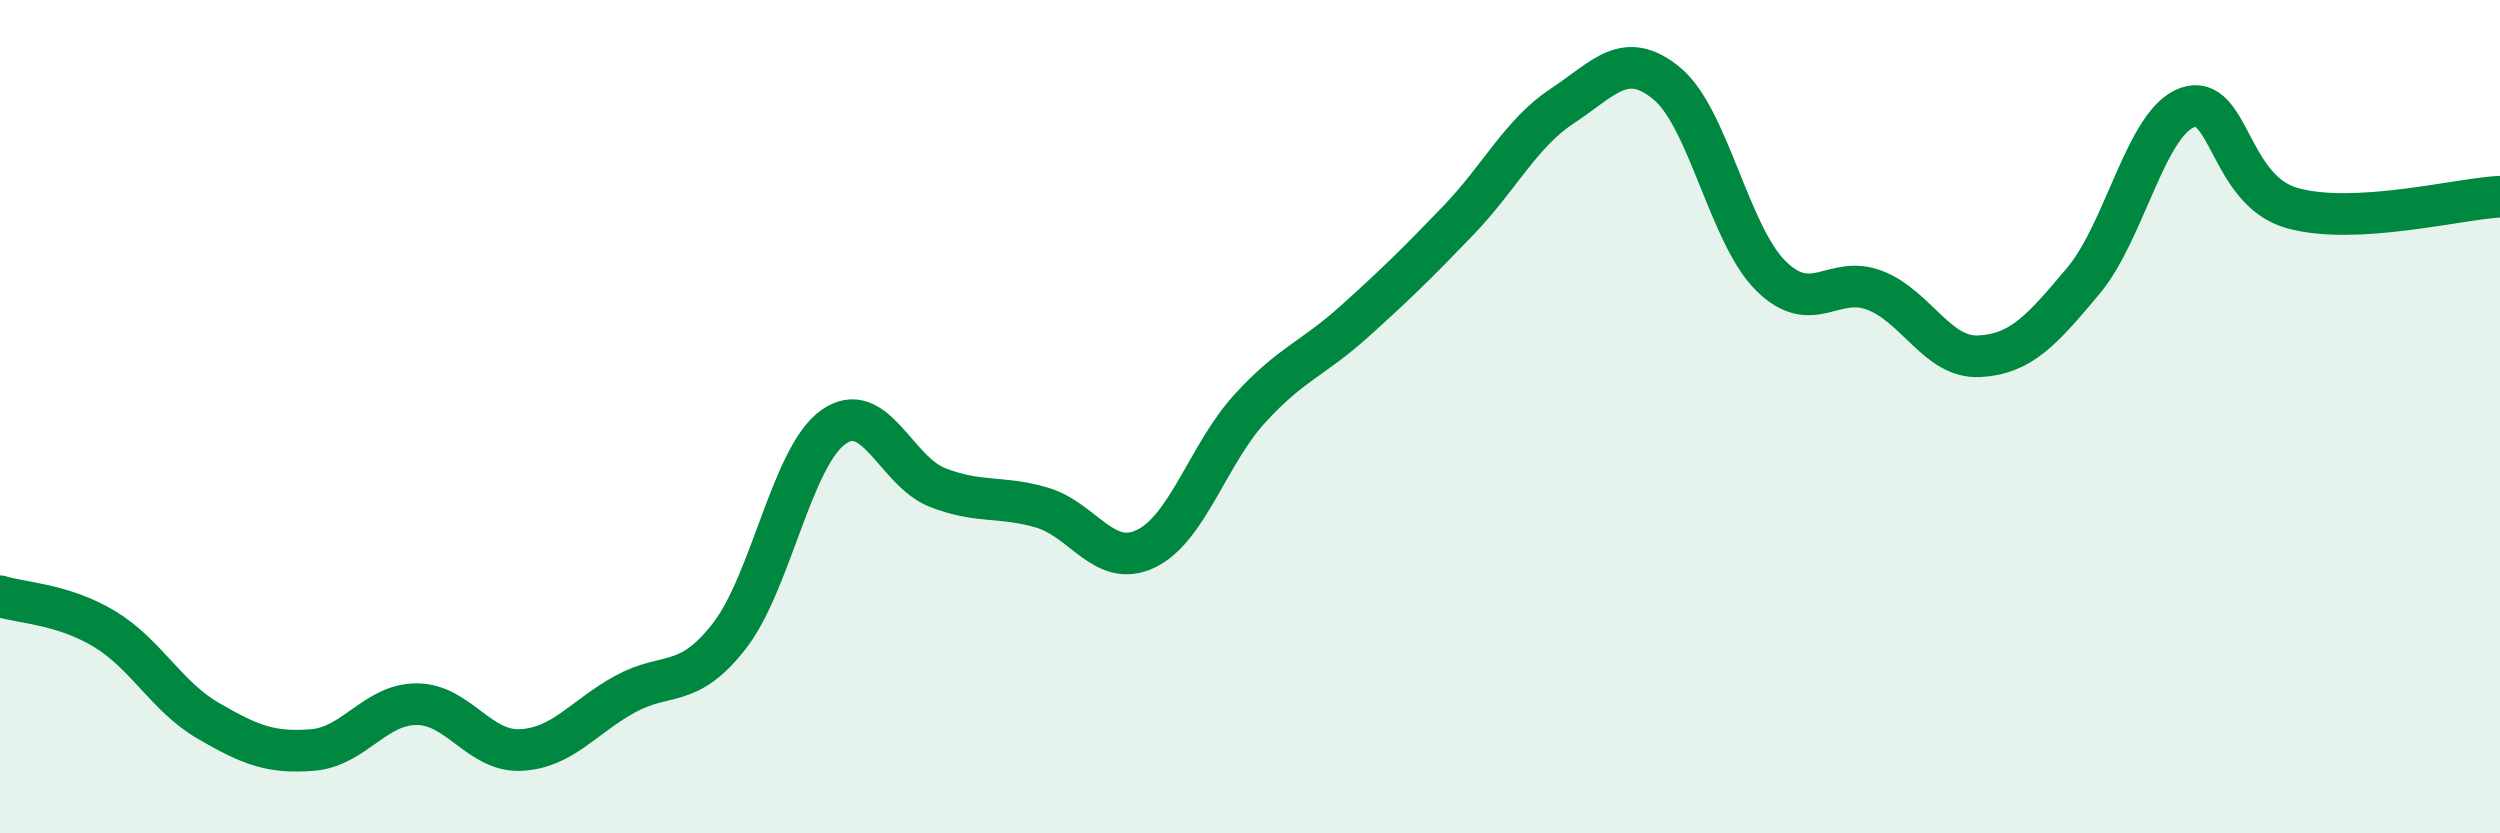 
    <svg width="60" height="20" viewBox="0 0 60 20" xmlns="http://www.w3.org/2000/svg">
      <path
        d="M 0,14.31 C 0.5,14.47 1.5,14.49 2.5,15.09 C 3.5,15.69 4,16.72 5,17.3 C 6,17.88 6.5,18.08 7.5,18 C 8.5,17.92 9,16.9 10,16.9 C 11,16.9 11.5,18.05 12.5,18 C 13.5,17.95 14,17.21 15,16.66 C 16,16.11 16.5,16.55 17.5,15.27 C 18.5,13.99 19,10.96 20,10.25 C 21,9.54 21.5,11.31 22.5,11.7 C 23.5,12.09 24,11.89 25,12.18 C 26,12.47 26.5,13.65 27.5,13.17 C 28.5,12.69 29,10.89 30,9.8 C 31,8.71 31.5,8.62 32.5,7.72 C 33.5,6.82 34,6.33 35,5.29 C 36,4.25 36.5,3.2 37.5,2.54 C 38.5,1.88 39,1.18 40,2 C 41,2.82 41.5,5.63 42.5,6.62 C 43.5,7.61 44,6.58 45,6.97 C 46,7.36 46.5,8.6 47.5,8.55 C 48.5,8.5 49,7.93 50,6.74 C 51,5.55 51.5,2.93 52.5,2.58 C 53.5,2.23 53.5,4.56 55,4.99 C 56.5,5.42 59,4.77 60,4.72L60 20L0 20Z"
        fill="#008740"
        opacity="0.1"
        stroke-linecap="round"
        stroke-linejoin="round"
      />
      <path
        d="M 0,14.31 C 0.5,14.47 1.5,14.49 2.5,15.09 C 3.5,15.69 4,16.72 5,17.3 C 6,17.88 6.5,18.08 7.5,18 C 8.5,17.92 9,16.9 10,16.9 C 11,16.9 11.5,18.05 12.5,18 C 13.5,17.95 14,17.21 15,16.66 C 16,16.11 16.5,16.55 17.5,15.27 C 18.5,13.99 19,10.96 20,10.25 C 21,9.54 21.5,11.31 22.5,11.7 C 23.5,12.09 24,11.89 25,12.18 C 26,12.47 26.5,13.65 27.5,13.17 C 28.5,12.69 29,10.89 30,9.8 C 31,8.71 31.5,8.62 32.5,7.72 C 33.5,6.82 34,6.33 35,5.29 C 36,4.25 36.5,3.2 37.5,2.54 C 38.5,1.88 39,1.18 40,2 C 41,2.82 41.5,5.63 42.5,6.62 C 43.5,7.61 44,6.58 45,6.97 C 46,7.36 46.5,8.6 47.5,8.55 C 48.5,8.5 49,7.93 50,6.74 C 51,5.55 51.5,2.93 52.5,2.58 C 53.5,2.23 53.5,4.56 55,4.99 C 56.5,5.42 59,4.77 60,4.72"
        stroke="#008740"
        stroke-width="1"
        fill="none"
        stroke-linecap="round"
        stroke-linejoin="round"
      />
    </svg>
  